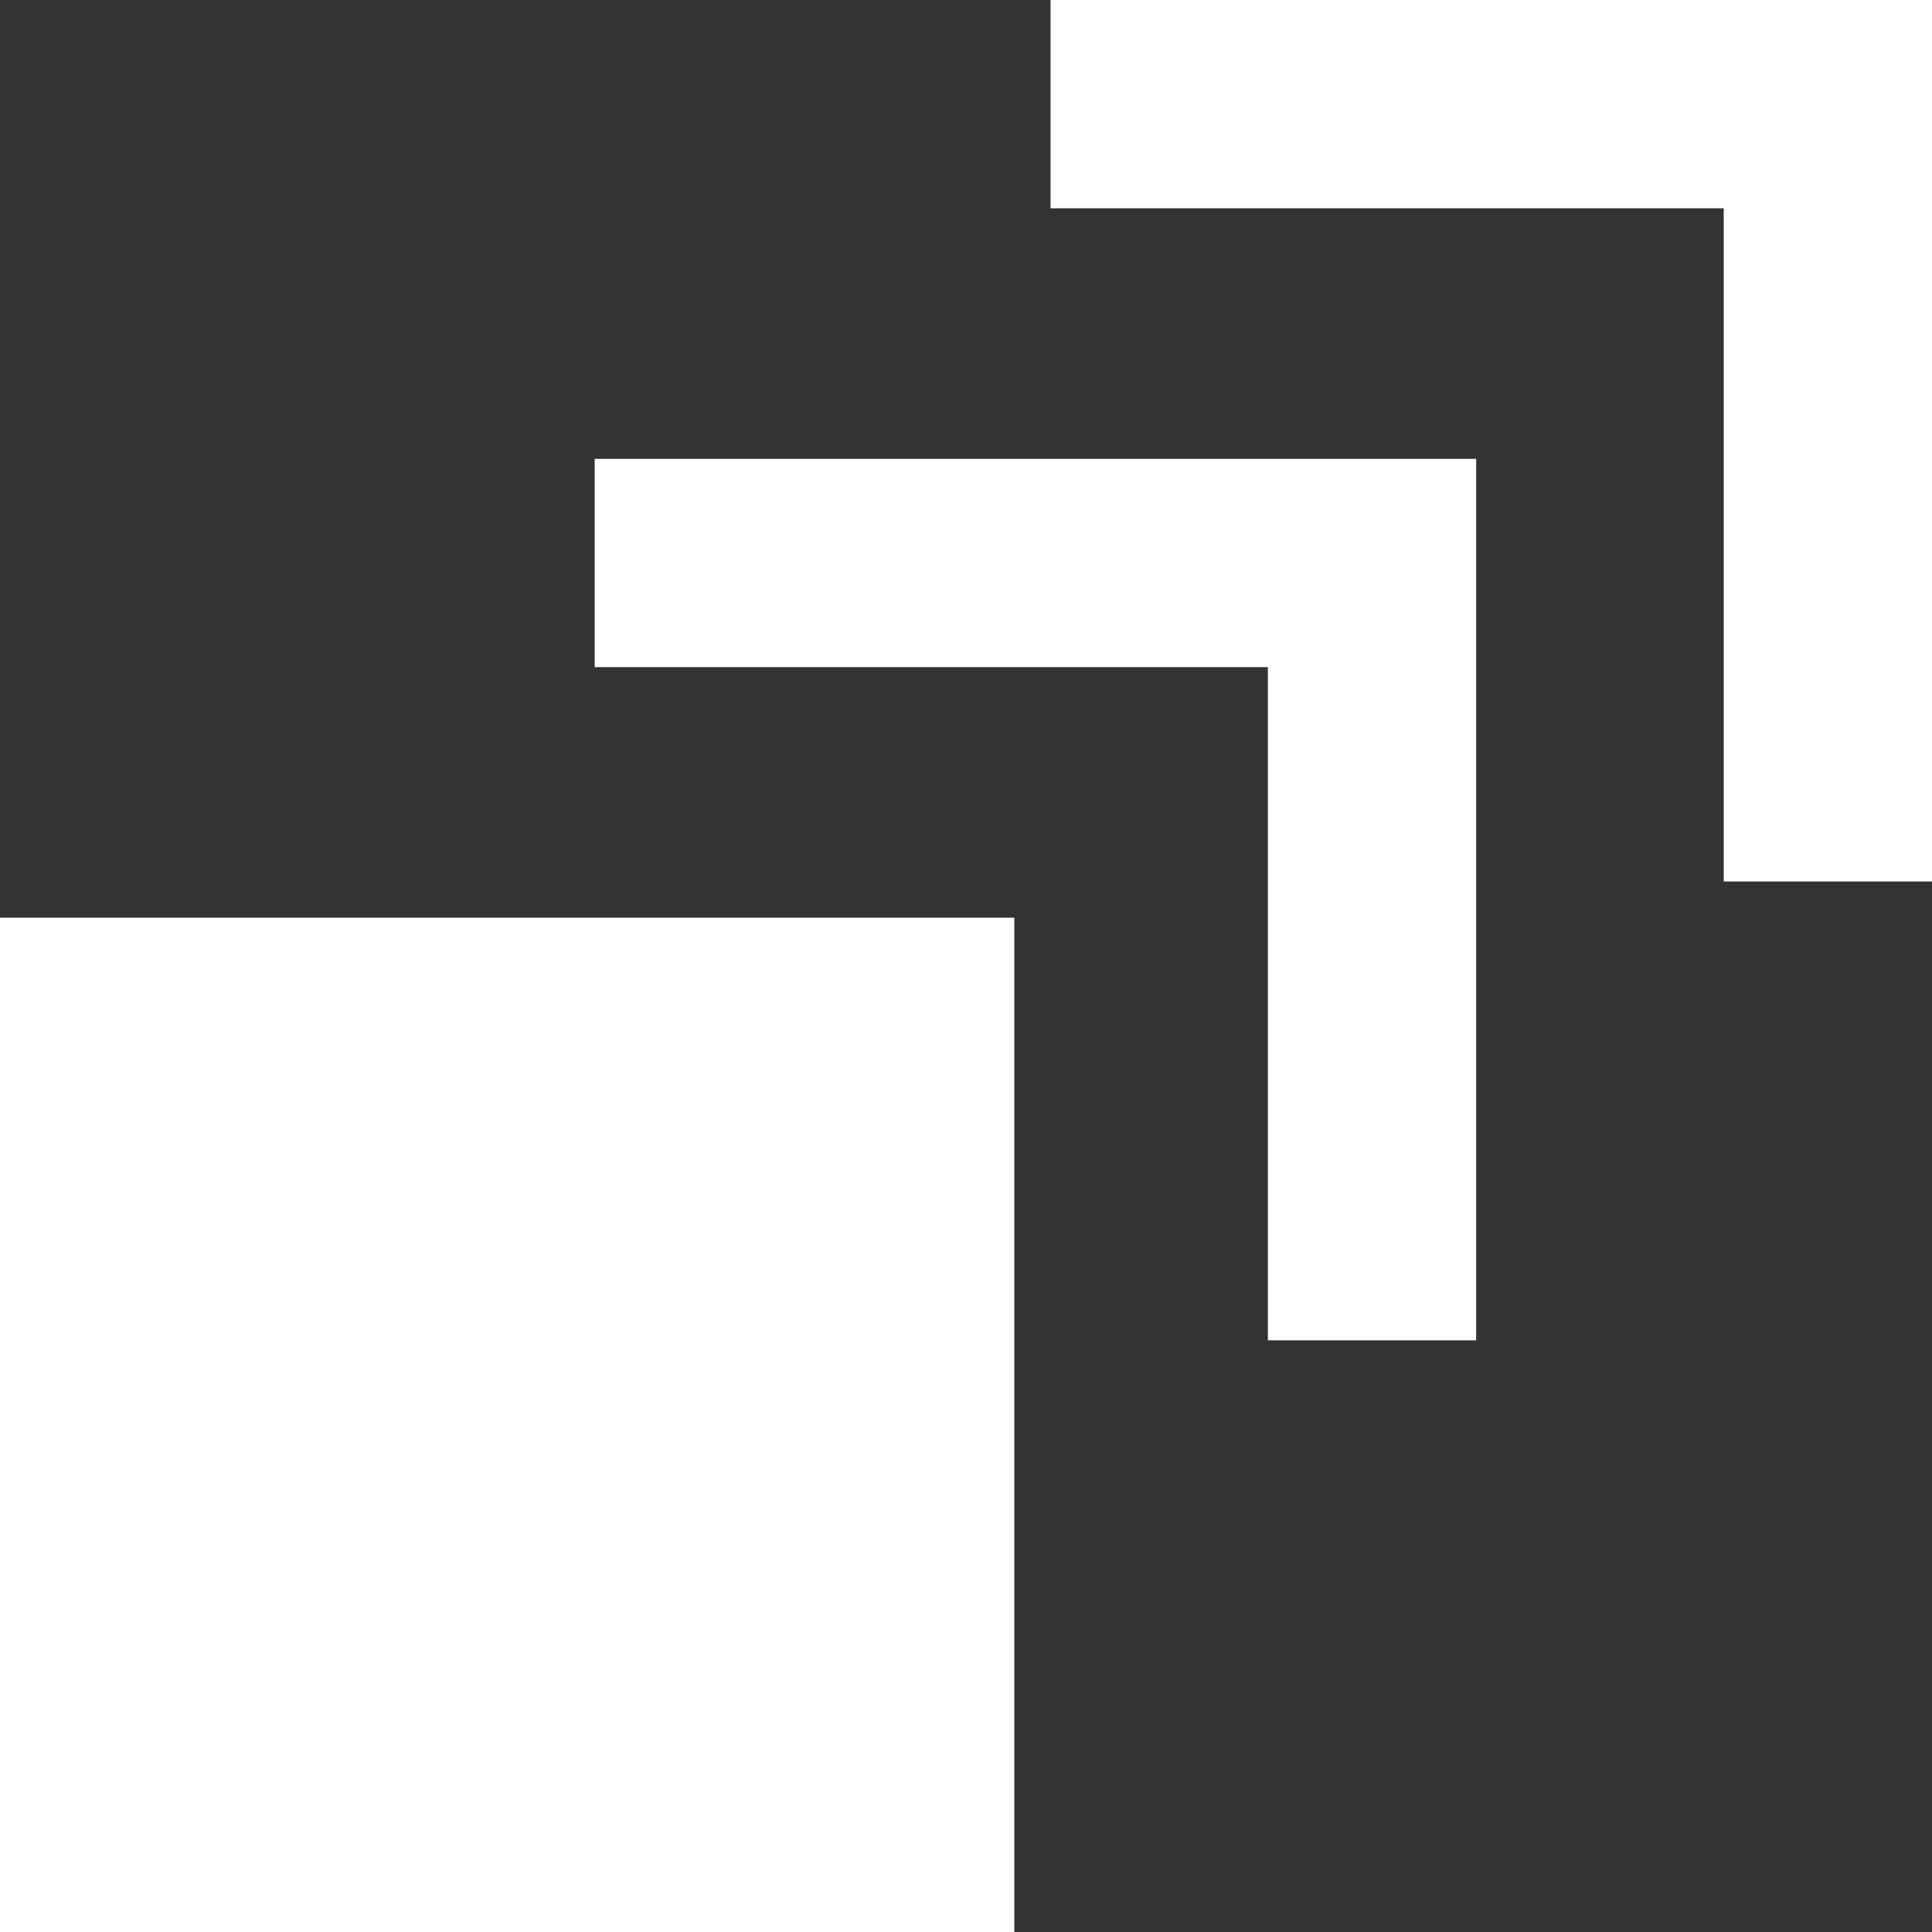 <?xml version="1.0" encoding="utf-8"?>
<!-- Generator: Adobe Illustrator 27.8.0, SVG Export Plug-In . SVG Version: 6.00 Build 0)  -->
<svg version="1.1" baseProfile="tiny" id="Layer_1" xmlns="http://www.w3.org/2000/svg" xmlns:xlink="http://www.w3.org/1999/xlink"
	 x="0px" y="0px" viewBox="0 0 64 64" overflow="visible" xml:space="preserve">
<rect x="0" y="0" width="64" height="64" fill="#333333" stroke="none"/>
<rect y="30.4" fill="#FFFFFF" width="33.6" height="33.6"/>
<polygon fill="#FFFFFF" points="48.9,15.2 48.9,44.4 42,44.4 42,22.1 19.7,22.1 19.7,15.2 "/>
<polygon fill="#FFFFFF" points="64,0 64,29.2 57.1,29.2 57.1,6.9 34.8,6.9 34.8,0 "/>
</svg>
